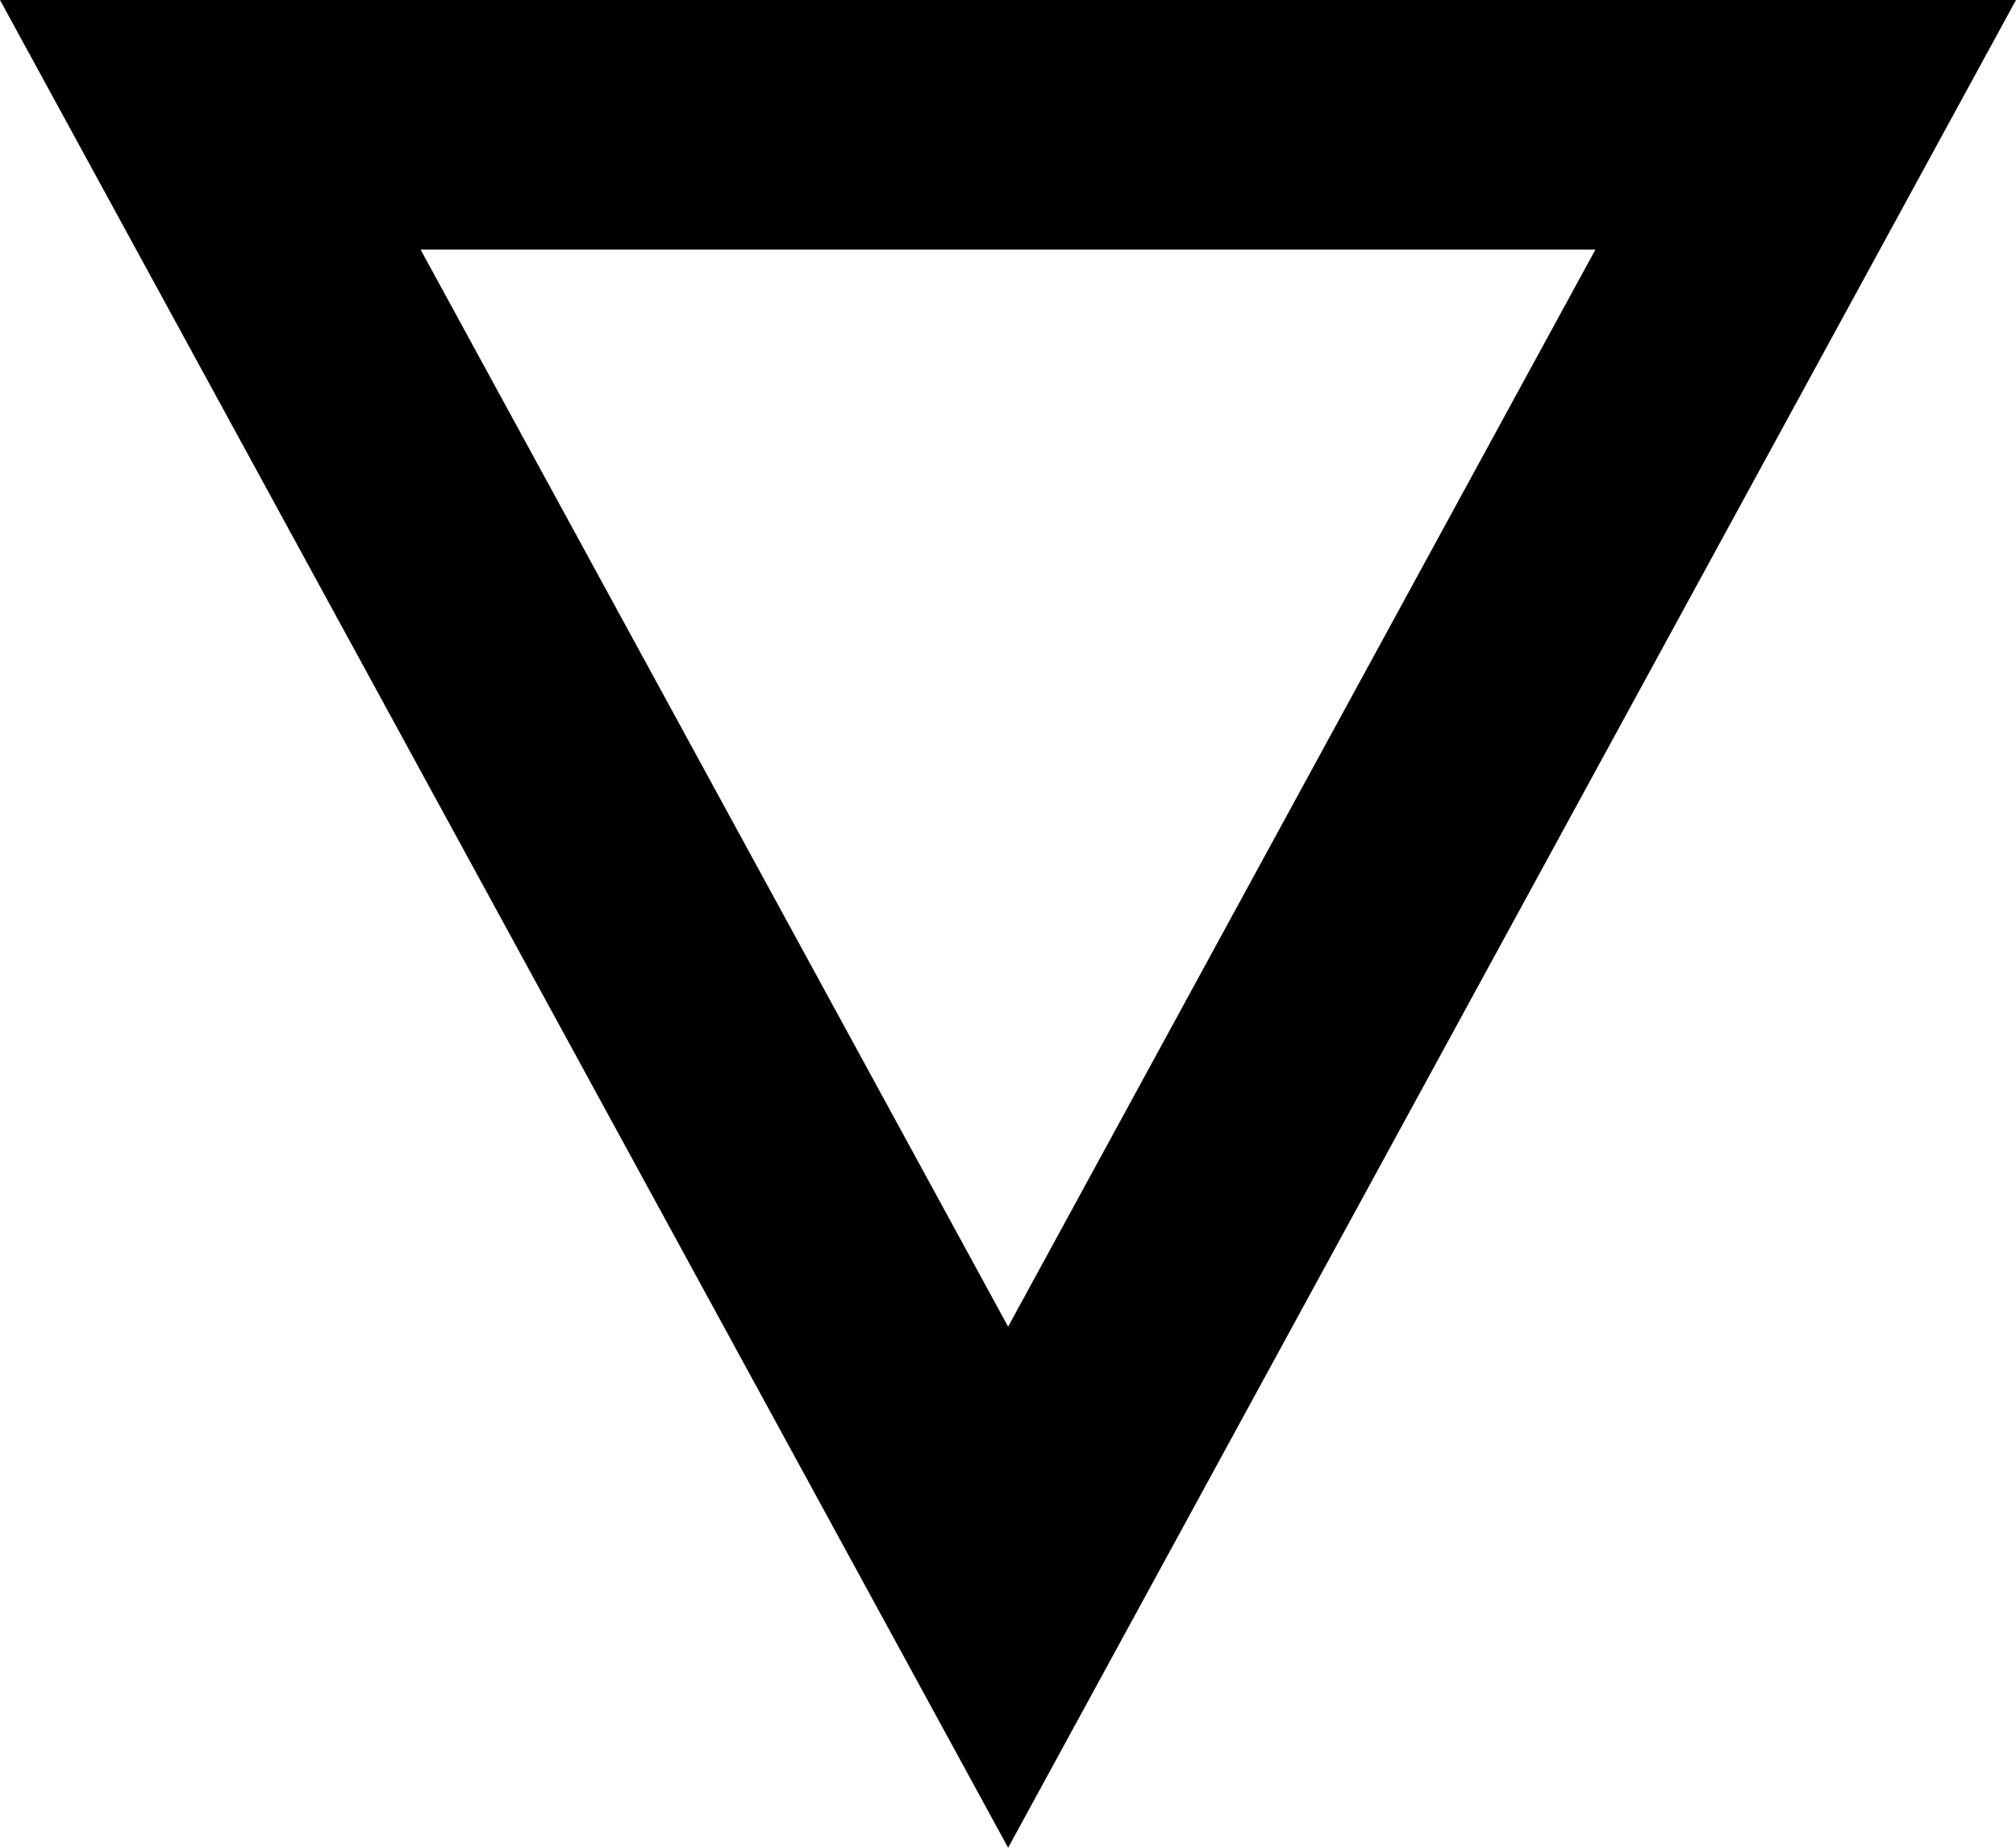 <svg xmlns="http://www.w3.org/2000/svg" width="8.077" height="7.404" viewBox="0 0 8.077 7.404"><g transform="translate(8.077) rotate(90)"><g transform="translate(7.404) rotate(90)" fill="none"><path d="M4.038,0,8.077,7.4H0Z" stroke="none"/><path d="M 4.038 2.088 L 1.685 6.404 L 6.392 6.404 L 4.038 2.088 M 4.038 -4.76837158203125e-07 L 8.077 7.404 L -2.86102294921875e-06 7.404 L 4.038 -4.76837158203125e-07 Z" stroke="none" fill="#000"/></g></g></svg>